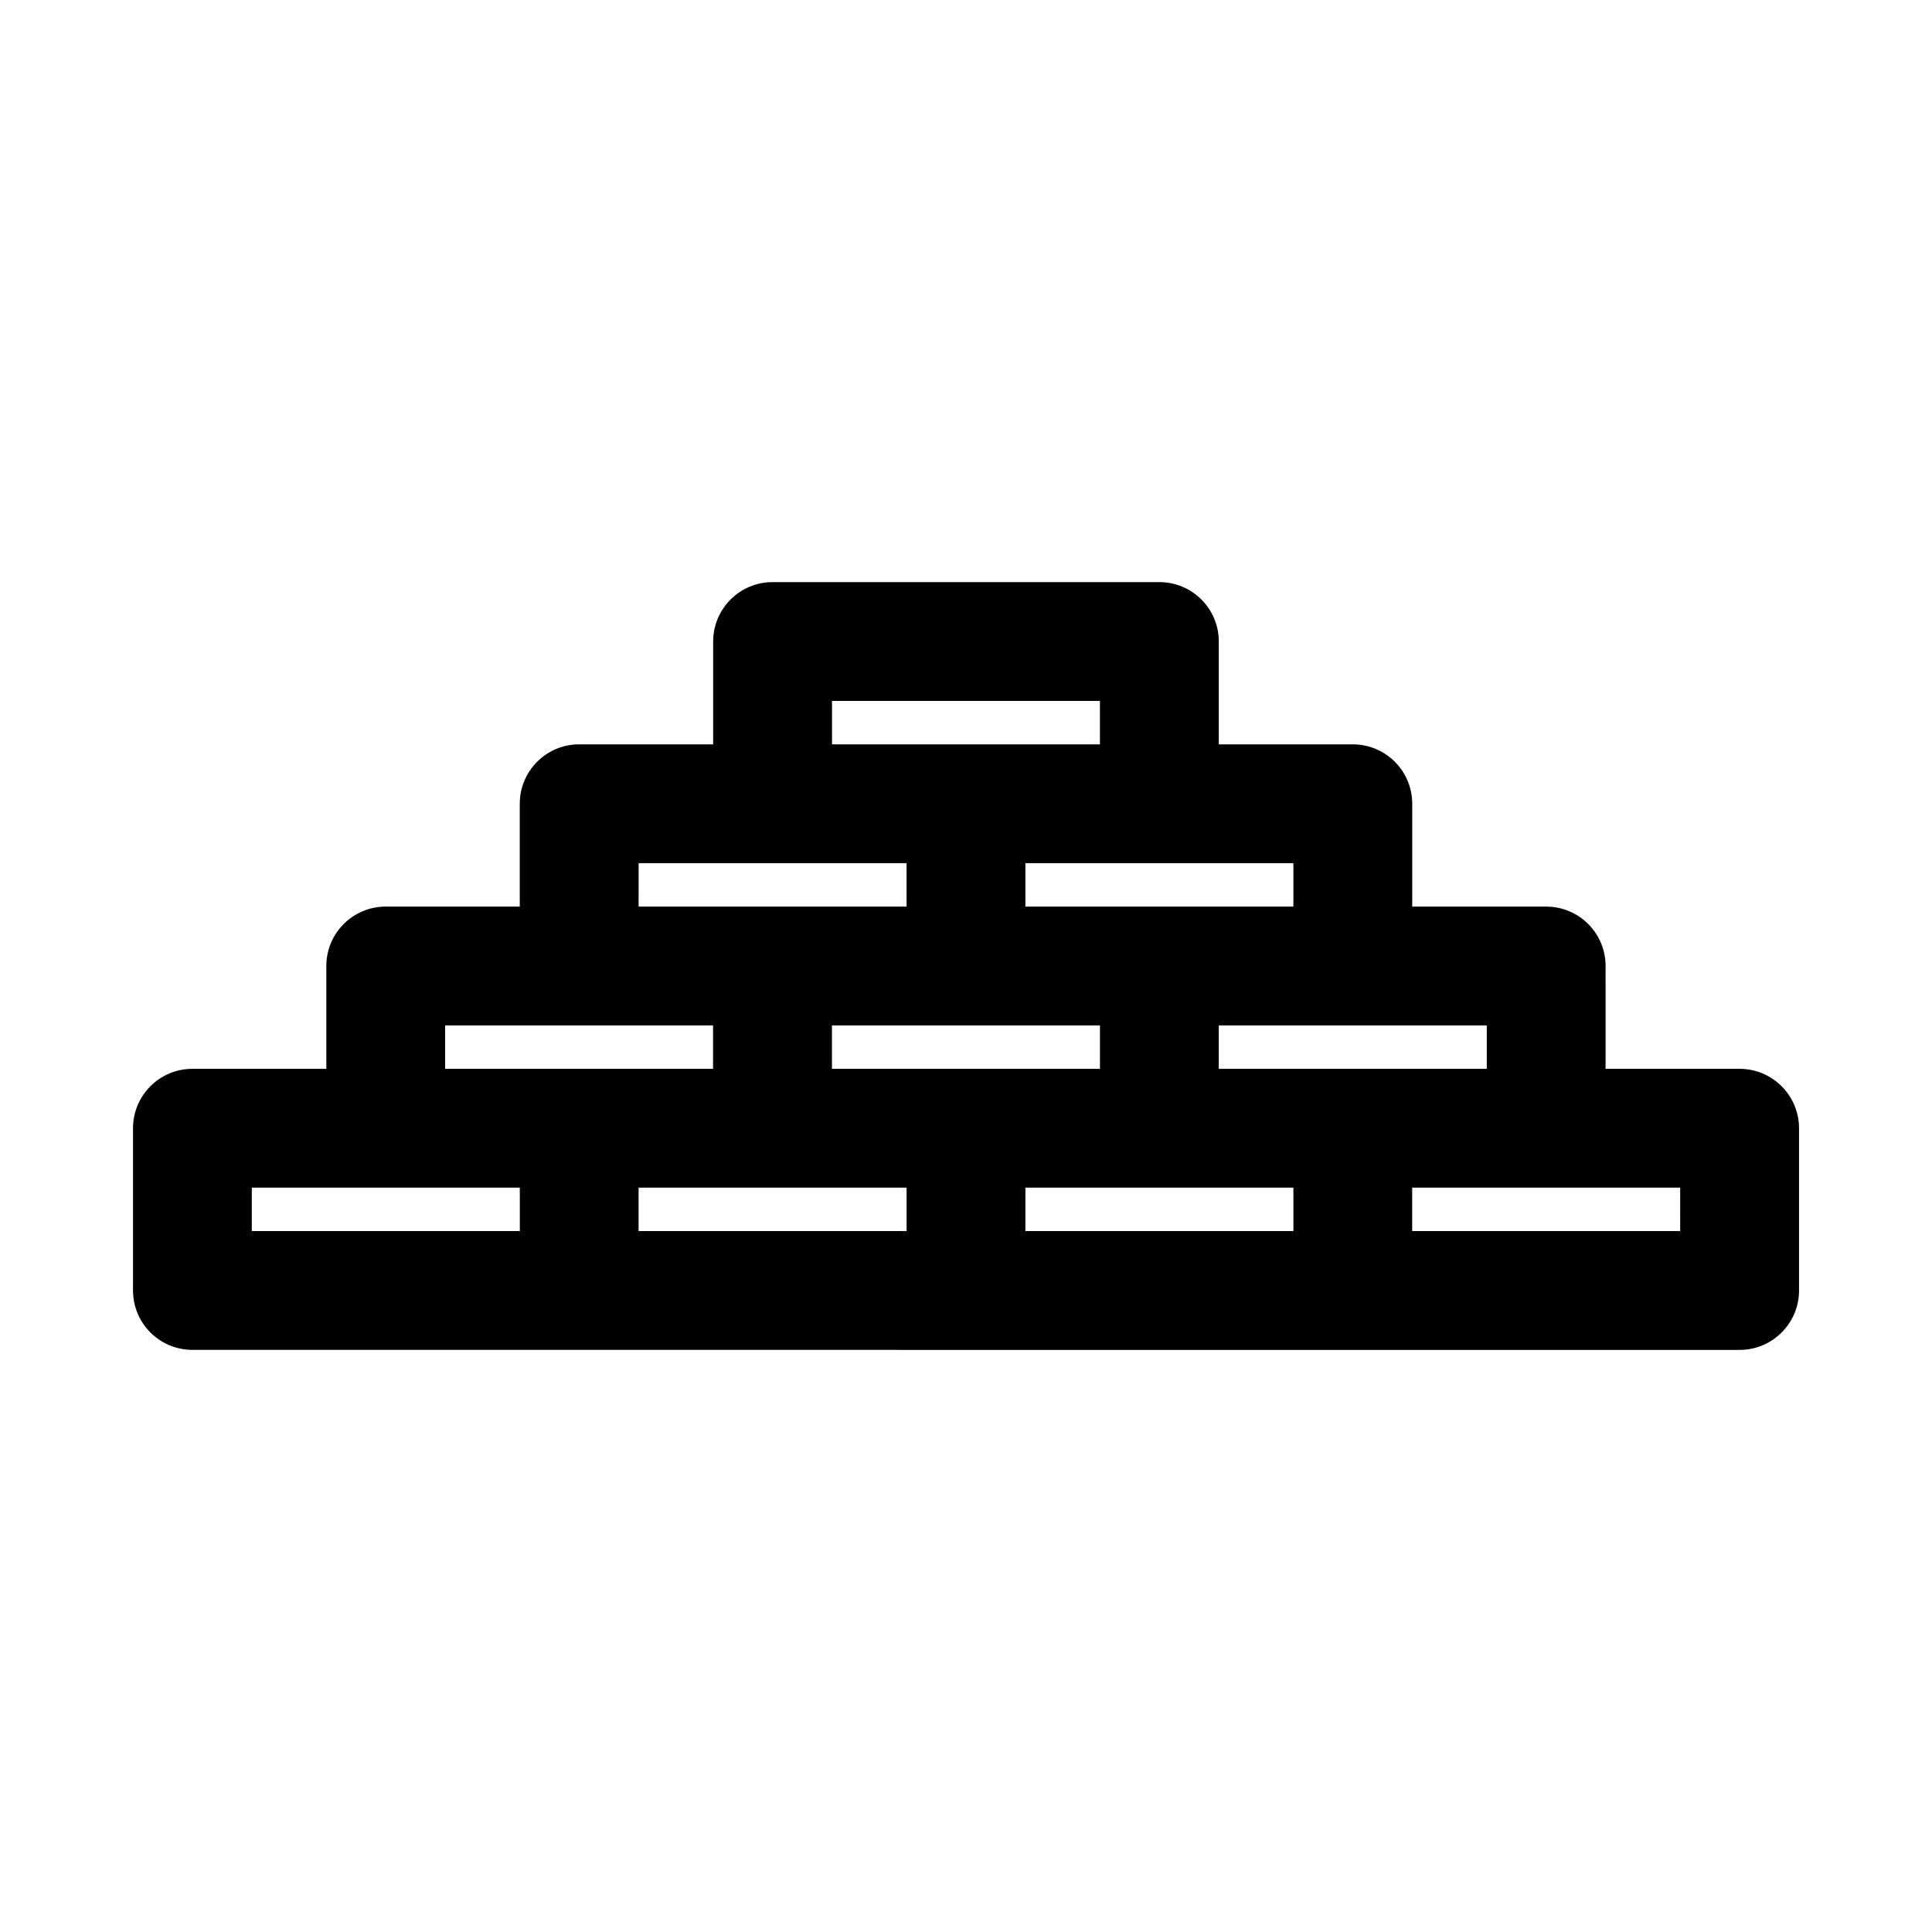 <?xml version="1.0" encoding="UTF-8"?>
<!-- Uploaded to: SVG Repo, www.svgrepo.com, Generator: SVG Repo Mixer Tools -->
<svg fill="#000000" width="800px" height="800px" version="1.1" viewBox="144 144 512 512" xmlns="http://www.w3.org/2000/svg">
 <path d="m605 427.25h-35.504l0.004-27.25c0-8.691-7.055-15.742-15.742-15.742h-35.504v-27.254c0-8.691-7.055-15.742-15.742-15.742h-35.52v-27.254c0-8.691-7.055-15.742-15.742-15.742h-102.51c-8.691 0-15.742 7.055-15.742 15.742v27.254l-35.512-0.004c-8.691 0-15.742 7.055-15.742 15.742v27.254h-35.52c-8.691 0-15.742 7.055-15.742 15.742v27.254h-35.488c-8.691 0-15.742 7.055-15.742 15.742v42.996c0 8.691 7.055 15.742 15.742 15.742h102.51l102.5 0.008h205.02c8.691 0 15.742-7.055 15.742-15.742v-42.996c-0.012-8.695-7.051-15.75-15.758-15.75zm-66.973 0h-71.039v-11.508h71.023v11.508zm-138.03 0h-35.52v-11.508h71.023v11.508zm86.766-42.996h-71.023v-11.508h71.023zm-122.29-54.504h71.02v11.508h-71.004v-11.508zm-51.246 42.996h71.02v11.508h-71.008l0.004-11.508zm-51.266 42.996h71.008v11.508h-71.008zm-51.23 42.996h71.023v11.508l-71.023 0.004zm102.5 0h71.02v11.508h-71.02zm102.51 0h71.023v11.508l-71.023 0.004zm173.52 11.512h-71.02v-11.508h71.023z"/>
</svg>
